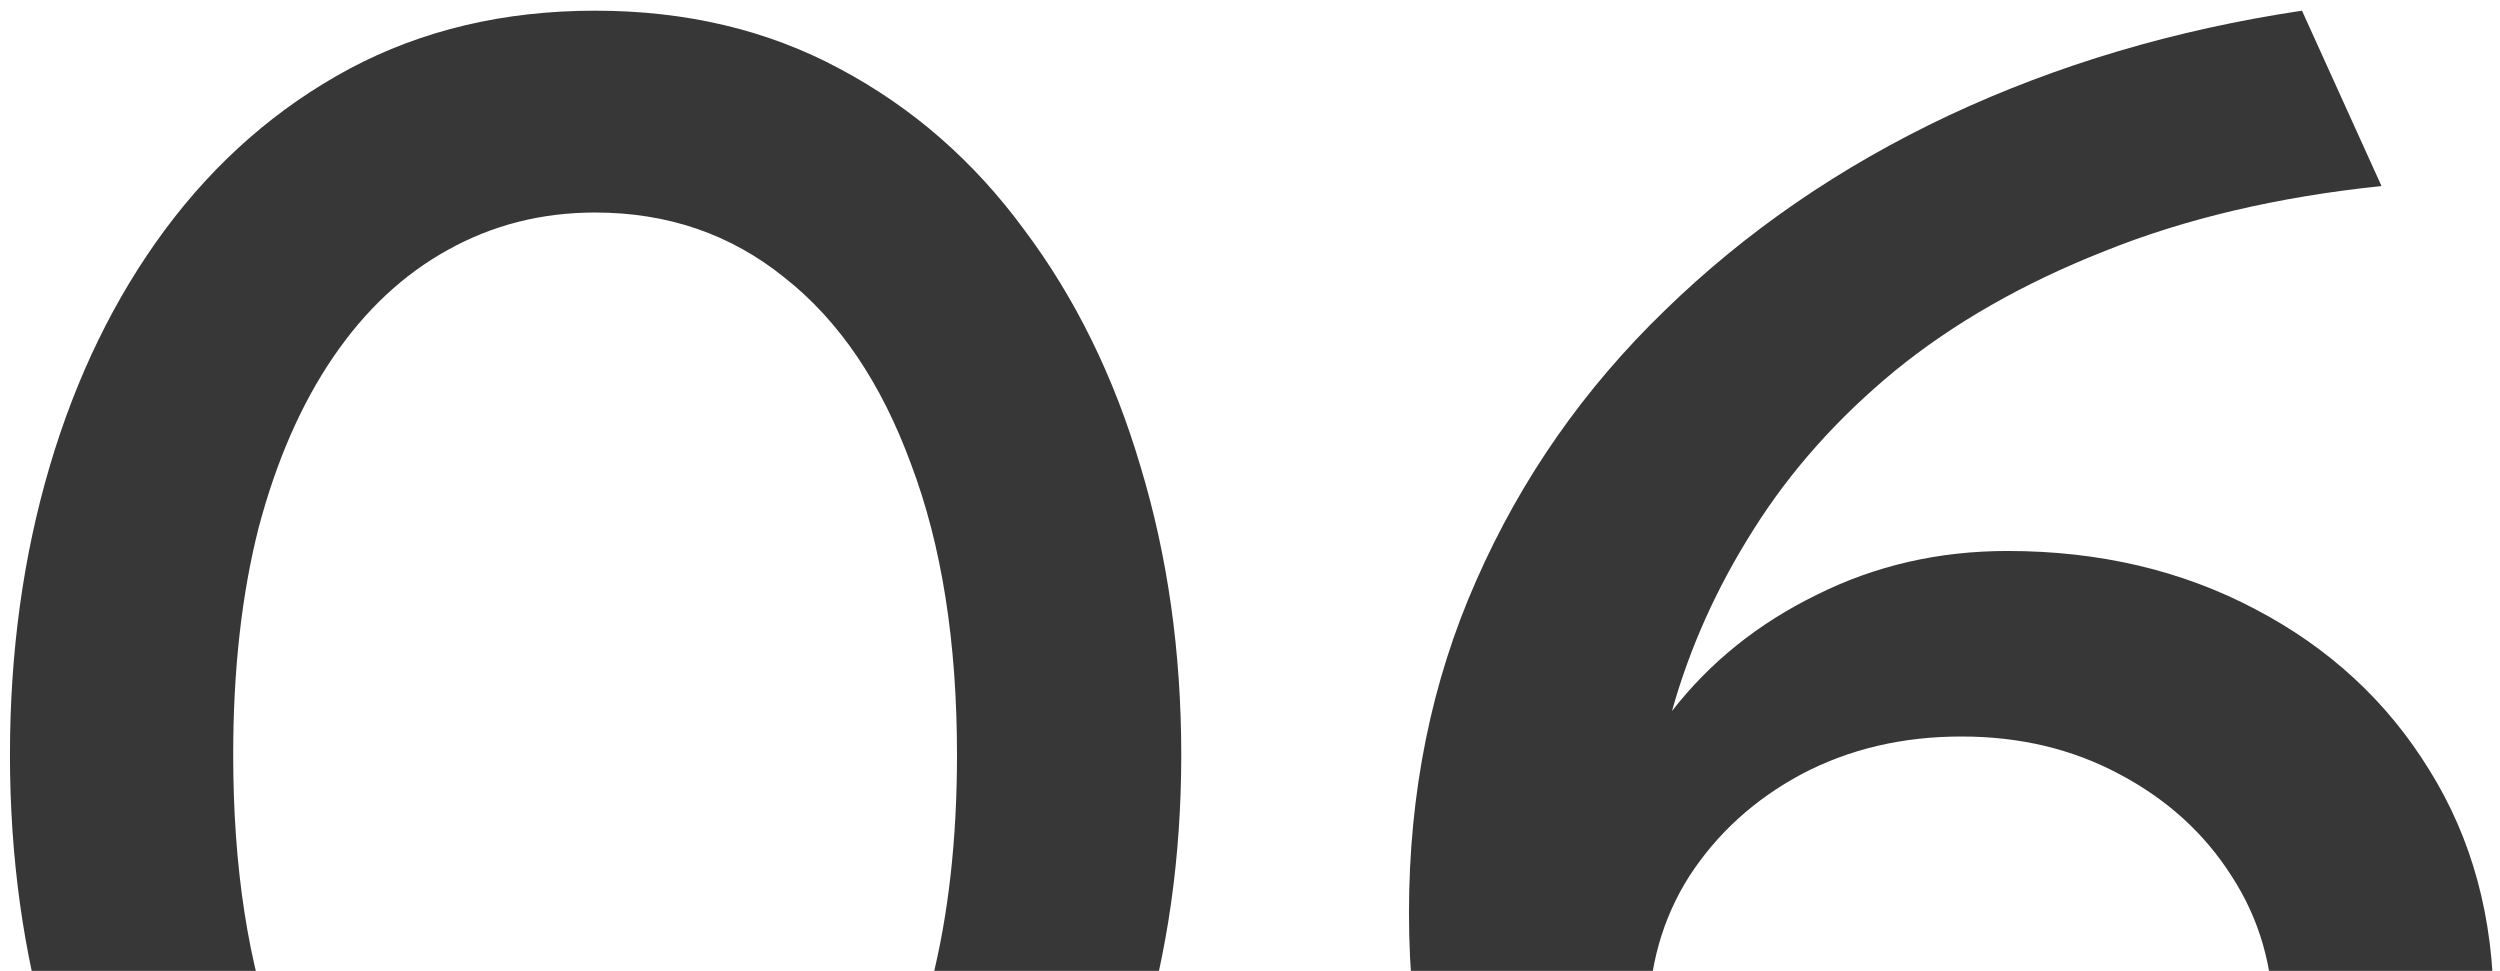 <?xml version="1.0" encoding="UTF-8"?> <svg xmlns="http://www.w3.org/2000/svg" width="206" height="80" viewBox="0 0 206 80" fill="none"><path d="M49.036 123.52C41.532 123.52 34.784 121.924 28.792 118.732C22.856 115.54 17.788 111.116 13.588 105.46C9.444 99.804 6.28 93.28 4.096 85.888C1.912 78.496 0.82 70.6 0.82 62.2C0.82 53.744 1.912 45.82 4.096 38.428C6.28 31.036 9.444 24.54 13.588 18.94C17.788 13.284 22.856 8.86 28.792 5.668C34.784 2.476 41.532 0.88 49.036 0.88C56.54 0.88 63.26 2.476 69.196 5.668C75.188 8.86 80.256 13.284 84.4 18.94C88.6 24.54 91.792 31.036 93.976 38.428C96.216 45.82 97.336 53.744 97.336 62.2C97.336 70.6 96.216 78.496 93.976 85.888C91.792 93.28 88.6 99.804 84.4 105.46C80.256 111.116 75.188 115.54 69.196 118.732C63.26 121.924 56.54 123.52 49.036 123.52ZM49.036 106.888C53.516 106.888 57.576 105.88 61.216 103.864C64.856 101.792 67.992 98.824 70.624 94.96C73.312 91.096 75.356 86.42 76.756 80.932C78.156 75.388 78.856 69.144 78.856 62.2C78.856 52.904 77.596 44.924 75.076 38.26C72.612 31.54 69.14 26.416 64.66 22.888C60.236 19.304 55.028 17.512 49.036 17.512C44.612 17.512 40.552 18.548 36.856 20.62C33.216 22.636 30.08 25.576 27.448 29.44C24.816 33.304 22.772 37.98 21.316 43.468C19.916 48.956 19.216 55.2 19.216 62.2C19.216 71.496 20.448 79.476 22.912 86.14C25.432 92.804 28.932 97.928 33.412 101.512C37.892 105.096 43.1 106.888 49.036 106.888ZM161.628 123.52C152.78 123.52 144.94 121.616 138.108 117.808C131.276 114 125.9 108.512 121.98 101.344C118.06 94.12 116.1 85.412 116.1 75.22C116.1 65.308 117.948 56.18 121.644 47.836C125.34 39.436 130.52 32.016 137.184 25.576C143.848 19.08 151.632 13.732 160.536 9.532C169.496 5.332 179.212 2.448 189.684 0.88L196.236 15.328C187.668 16.224 180.052 18.016 173.388 20.704C166.724 23.336 160.984 26.612 156.168 30.532C151.408 34.452 147.516 38.82 144.492 43.636C141.468 48.396 139.228 53.38 137.772 58.588C140.908 54.556 144.884 51.364 149.7 49.012C154.516 46.604 159.752 45.4 165.408 45.4C172.968 45.4 179.772 46.996 185.82 50.188C191.924 53.38 196.712 57.804 200.184 63.46C203.712 69.116 205.476 75.64 205.476 83.032C205.476 88.688 204.412 93.98 202.284 98.908C200.156 103.836 197.132 108.148 193.212 111.844C189.292 115.484 184.644 118.34 179.268 120.412C173.948 122.484 168.068 123.52 161.628 123.52ZM161.628 107.56C166.612 107.56 171.036 106.552 174.9 104.536C178.764 102.52 181.788 99.776 183.972 96.304C186.212 92.776 187.332 88.744 187.332 84.208C187.332 79.728 186.184 75.724 183.888 72.196C181.648 68.668 178.568 65.868 174.648 63.796C170.784 61.724 166.444 60.688 161.628 60.688C156.756 60.688 152.36 61.724 148.44 63.796C144.576 65.868 141.496 68.668 139.2 72.196C136.96 75.724 135.84 79.728 135.84 84.208C135.84 88.744 136.932 92.776 139.116 96.304C141.356 99.776 144.408 102.52 148.272 104.536C152.136 106.552 156.588 107.56 161.628 107.56Z" fill="#373737"></path></svg> 